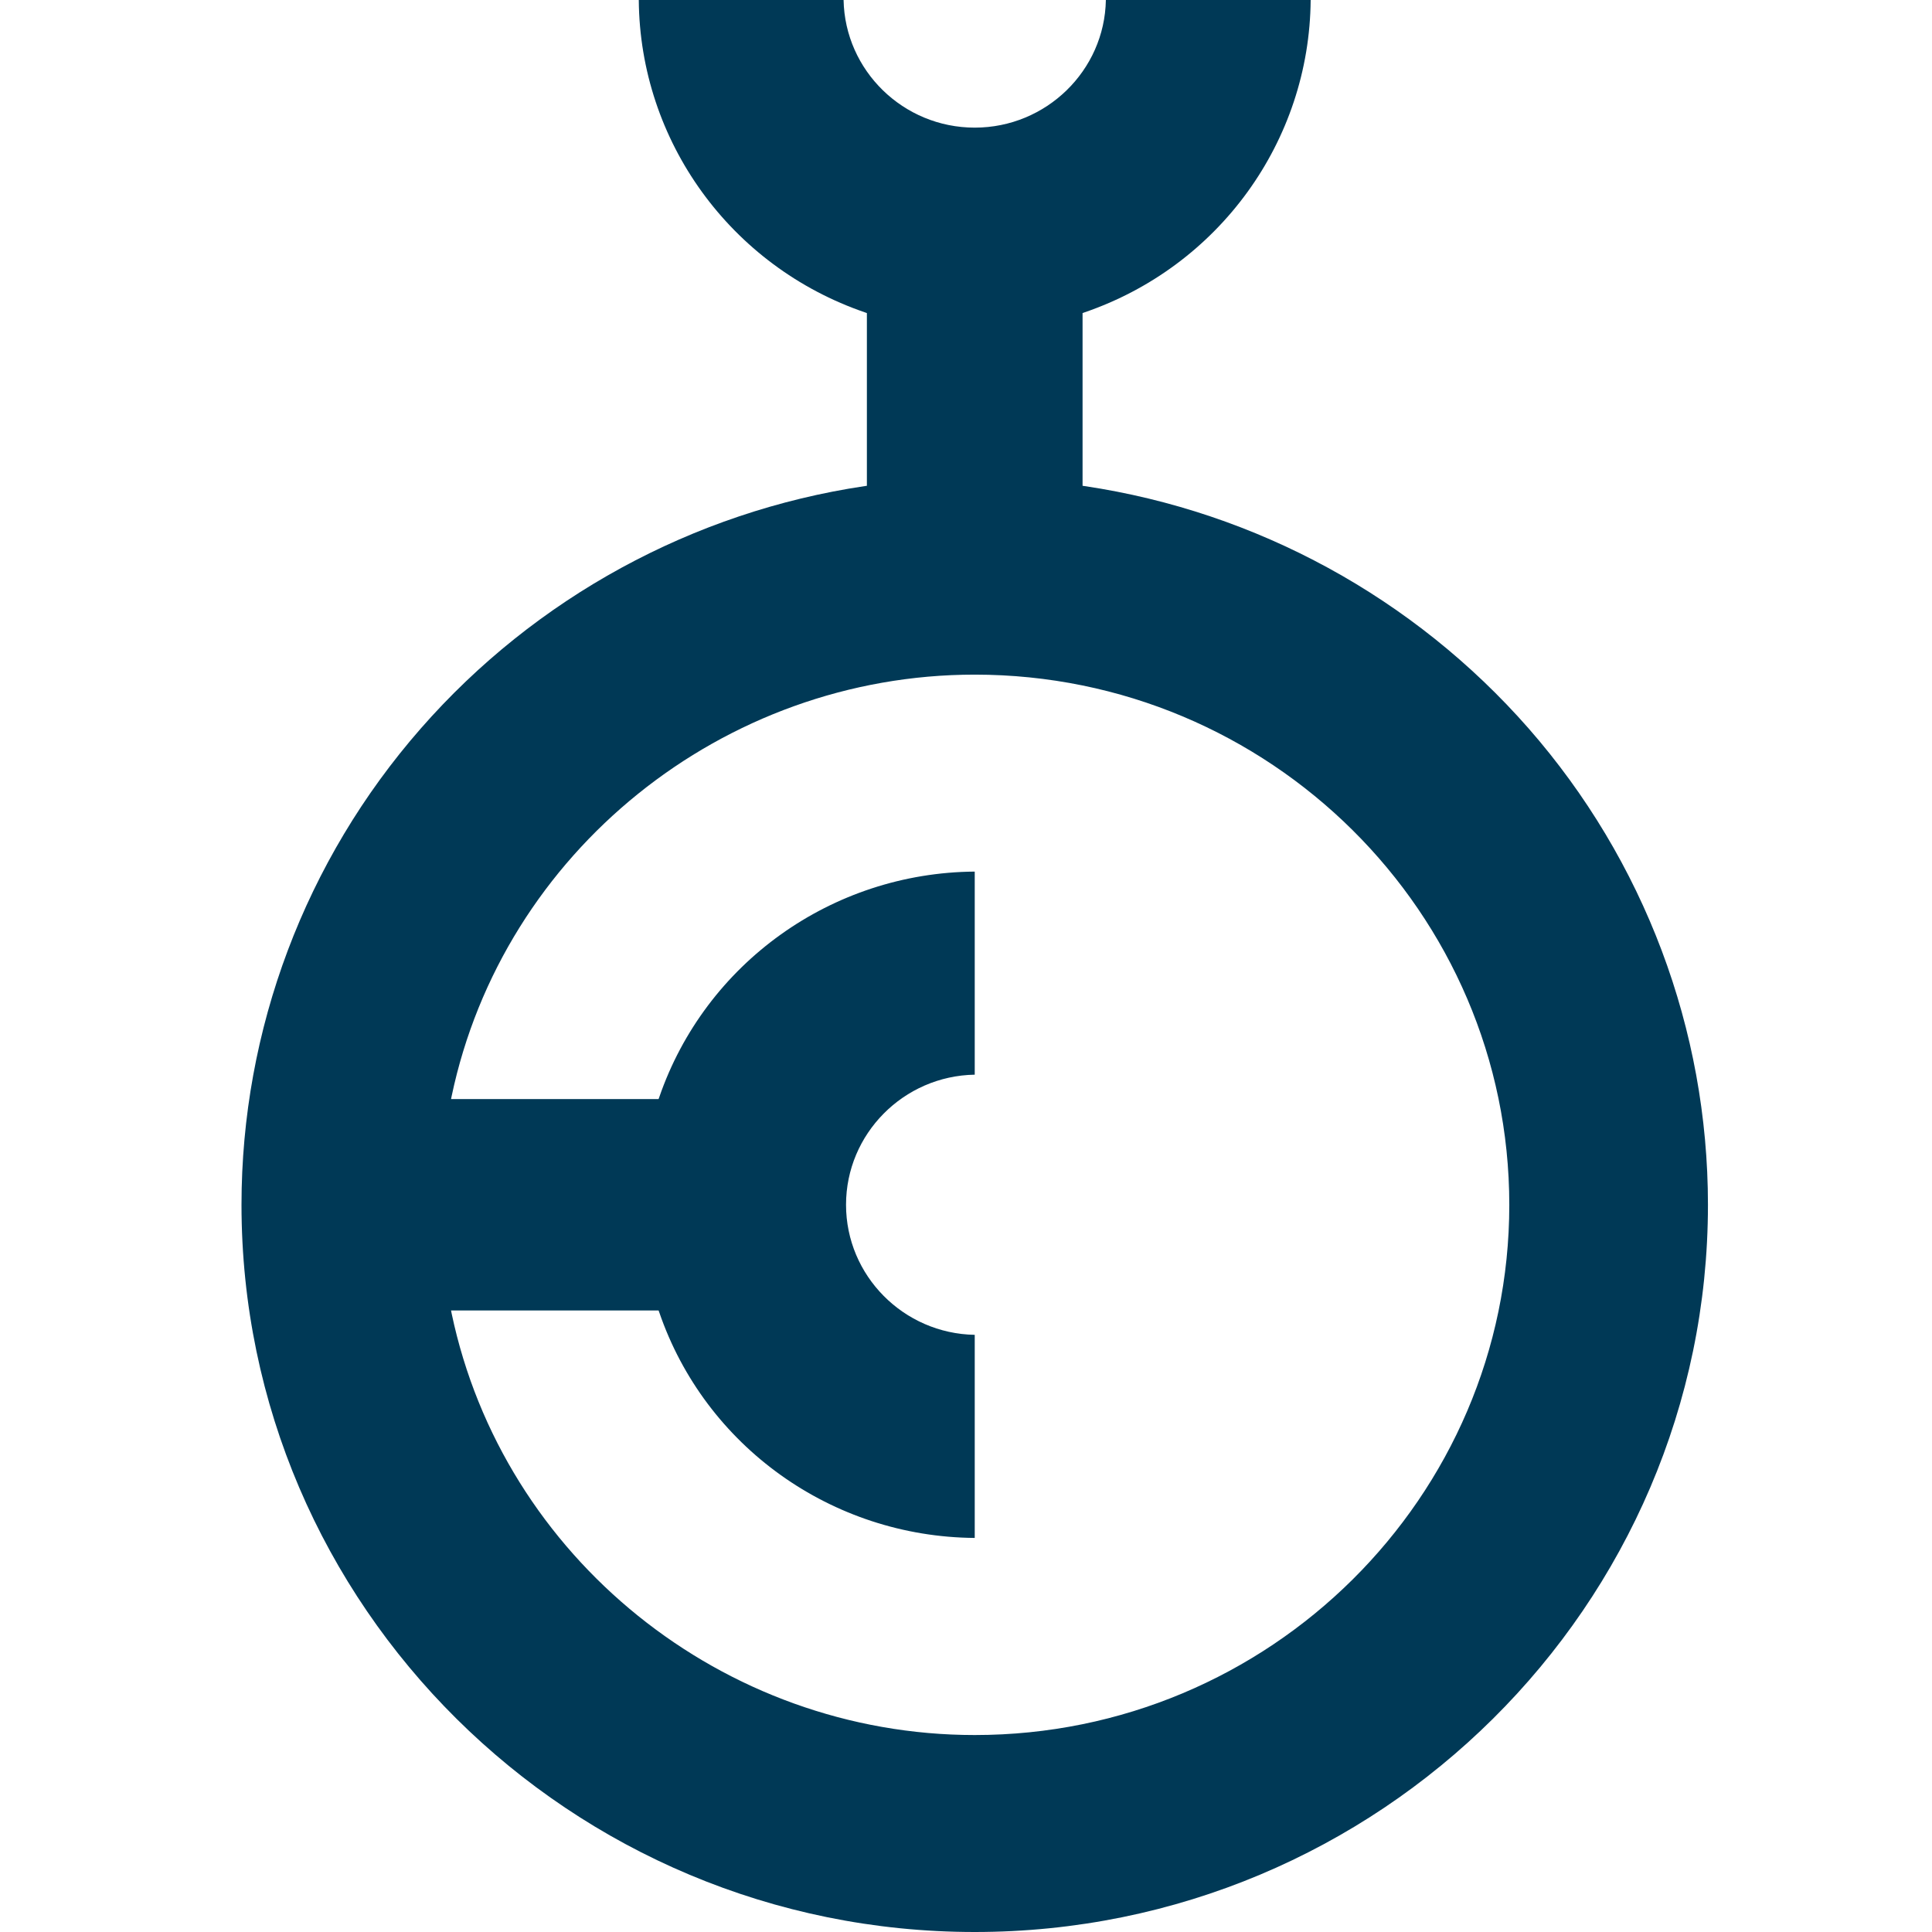 <svg xmlns="http://www.w3.org/2000/svg" width="96" height="96" viewBox="0 0 96 96" fill="none"><path d="M48.434 96C28.342 96 12 79.788 12 59.864C12 51.159 15.163 42.76 20.91 36.197C26.596 29.703 34.432 25.427 42.968 24.154L43.075 24.139V15.557L42.991 15.526C36.299 13.239 31.794 7.005 31.741 0H41.917C41.985 3.506 44.882 6.342 48.434 6.342C51.985 6.342 54.889 3.506 54.95 0H65.126C65.073 7.012 60.568 13.239 53.876 15.526L53.792 15.557V24.139L53.898 24.154C62.435 25.427 70.263 29.703 75.957 36.197C81.704 42.76 84.867 51.159 84.867 59.864C84.867 79.788 68.525 96 48.434 96ZM22.442 65.268C24.996 77.402 35.926 86.213 48.434 86.213C63.083 86.213 74.996 74.391 74.996 59.871C74.996 45.344 63.083 33.522 48.434 33.522C35.926 33.522 24.996 42.333 22.442 54.467L22.412 54.612H32.724L32.755 54.528C35.049 47.859 41.337 43.362 48.434 43.309V53.4C44.897 53.461 42.039 56.342 42.039 59.864C42.039 63.385 44.897 66.266 48.434 66.327V76.419C41.337 76.365 35.041 71.876 32.755 65.199L32.724 65.115H22.412L22.442 65.268Z" fill="#003956"></path></svg>
